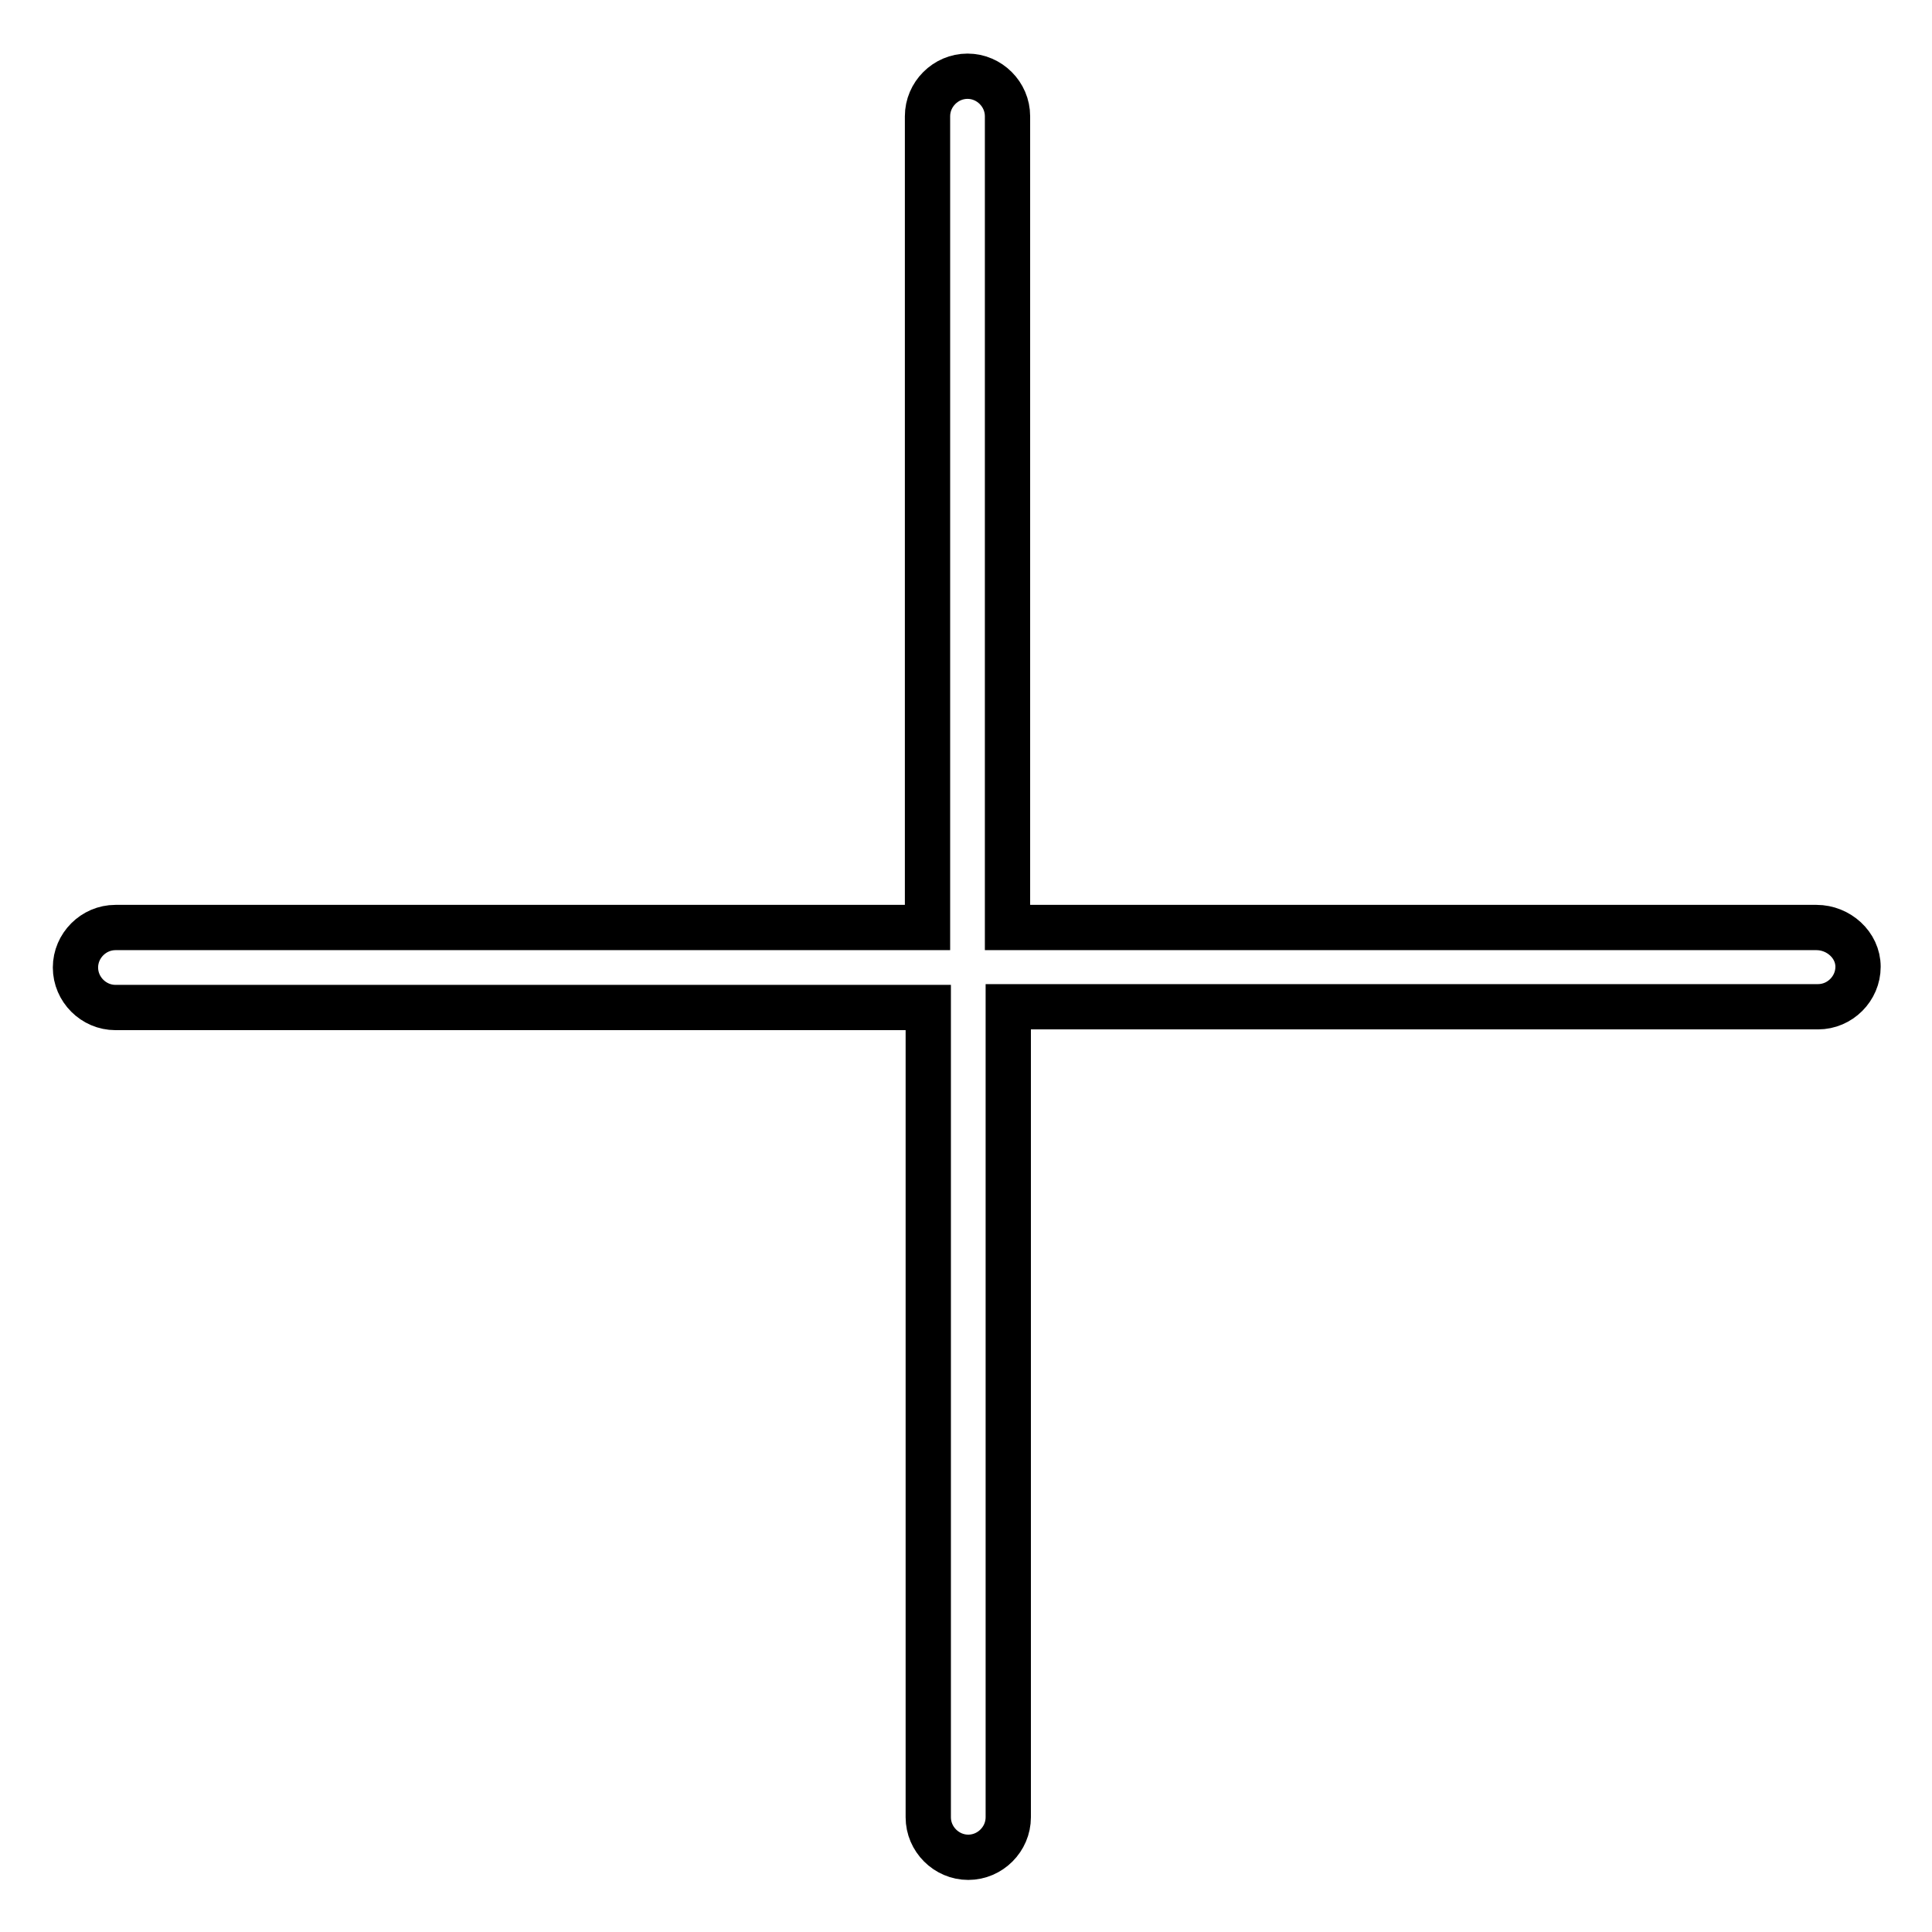 <?xml version="1.0" encoding="utf-8"?>
<!-- Svg Vector Icons : http://www.onlinewebfonts.com/icon -->
<!DOCTYPE svg PUBLIC "-//W3C//DTD SVG 1.1//EN" "http://www.w3.org/Graphics/SVG/1.1/DTD/svg11.dtd">
<svg version="1.1" xmlns="http://www.w3.org/2000/svg" xmlns:xlink="http://www.w3.org/1999/xlink" x="0px" y="0px" viewBox="0 0 256 256" enable-background="new 0 0 256 256" xml:space="preserve">
<g> <path stroke-width="6" fill-opacity="0" stroke="#000000"  d="M240.7,122.9H133.5V15.4c0-2.9-2.4-5.3-5.3-5.3c-2.9,0-5.3,2.4-5.3,5.3v107.5H15.3c-2.9,0-5.3,2.4-5.3,5.3 s2.4,5.3,5.3,5.3h107.7v107.3c0,2.9,2.4,5.3,5.3,5.3c2.9,0,5.3-2.4,5.3-5.3V133.4h107.3c2.9,0,5.3-2.4,5.3-5.3 S243.6,122.9,240.7,122.9z"/></g>
</svg>